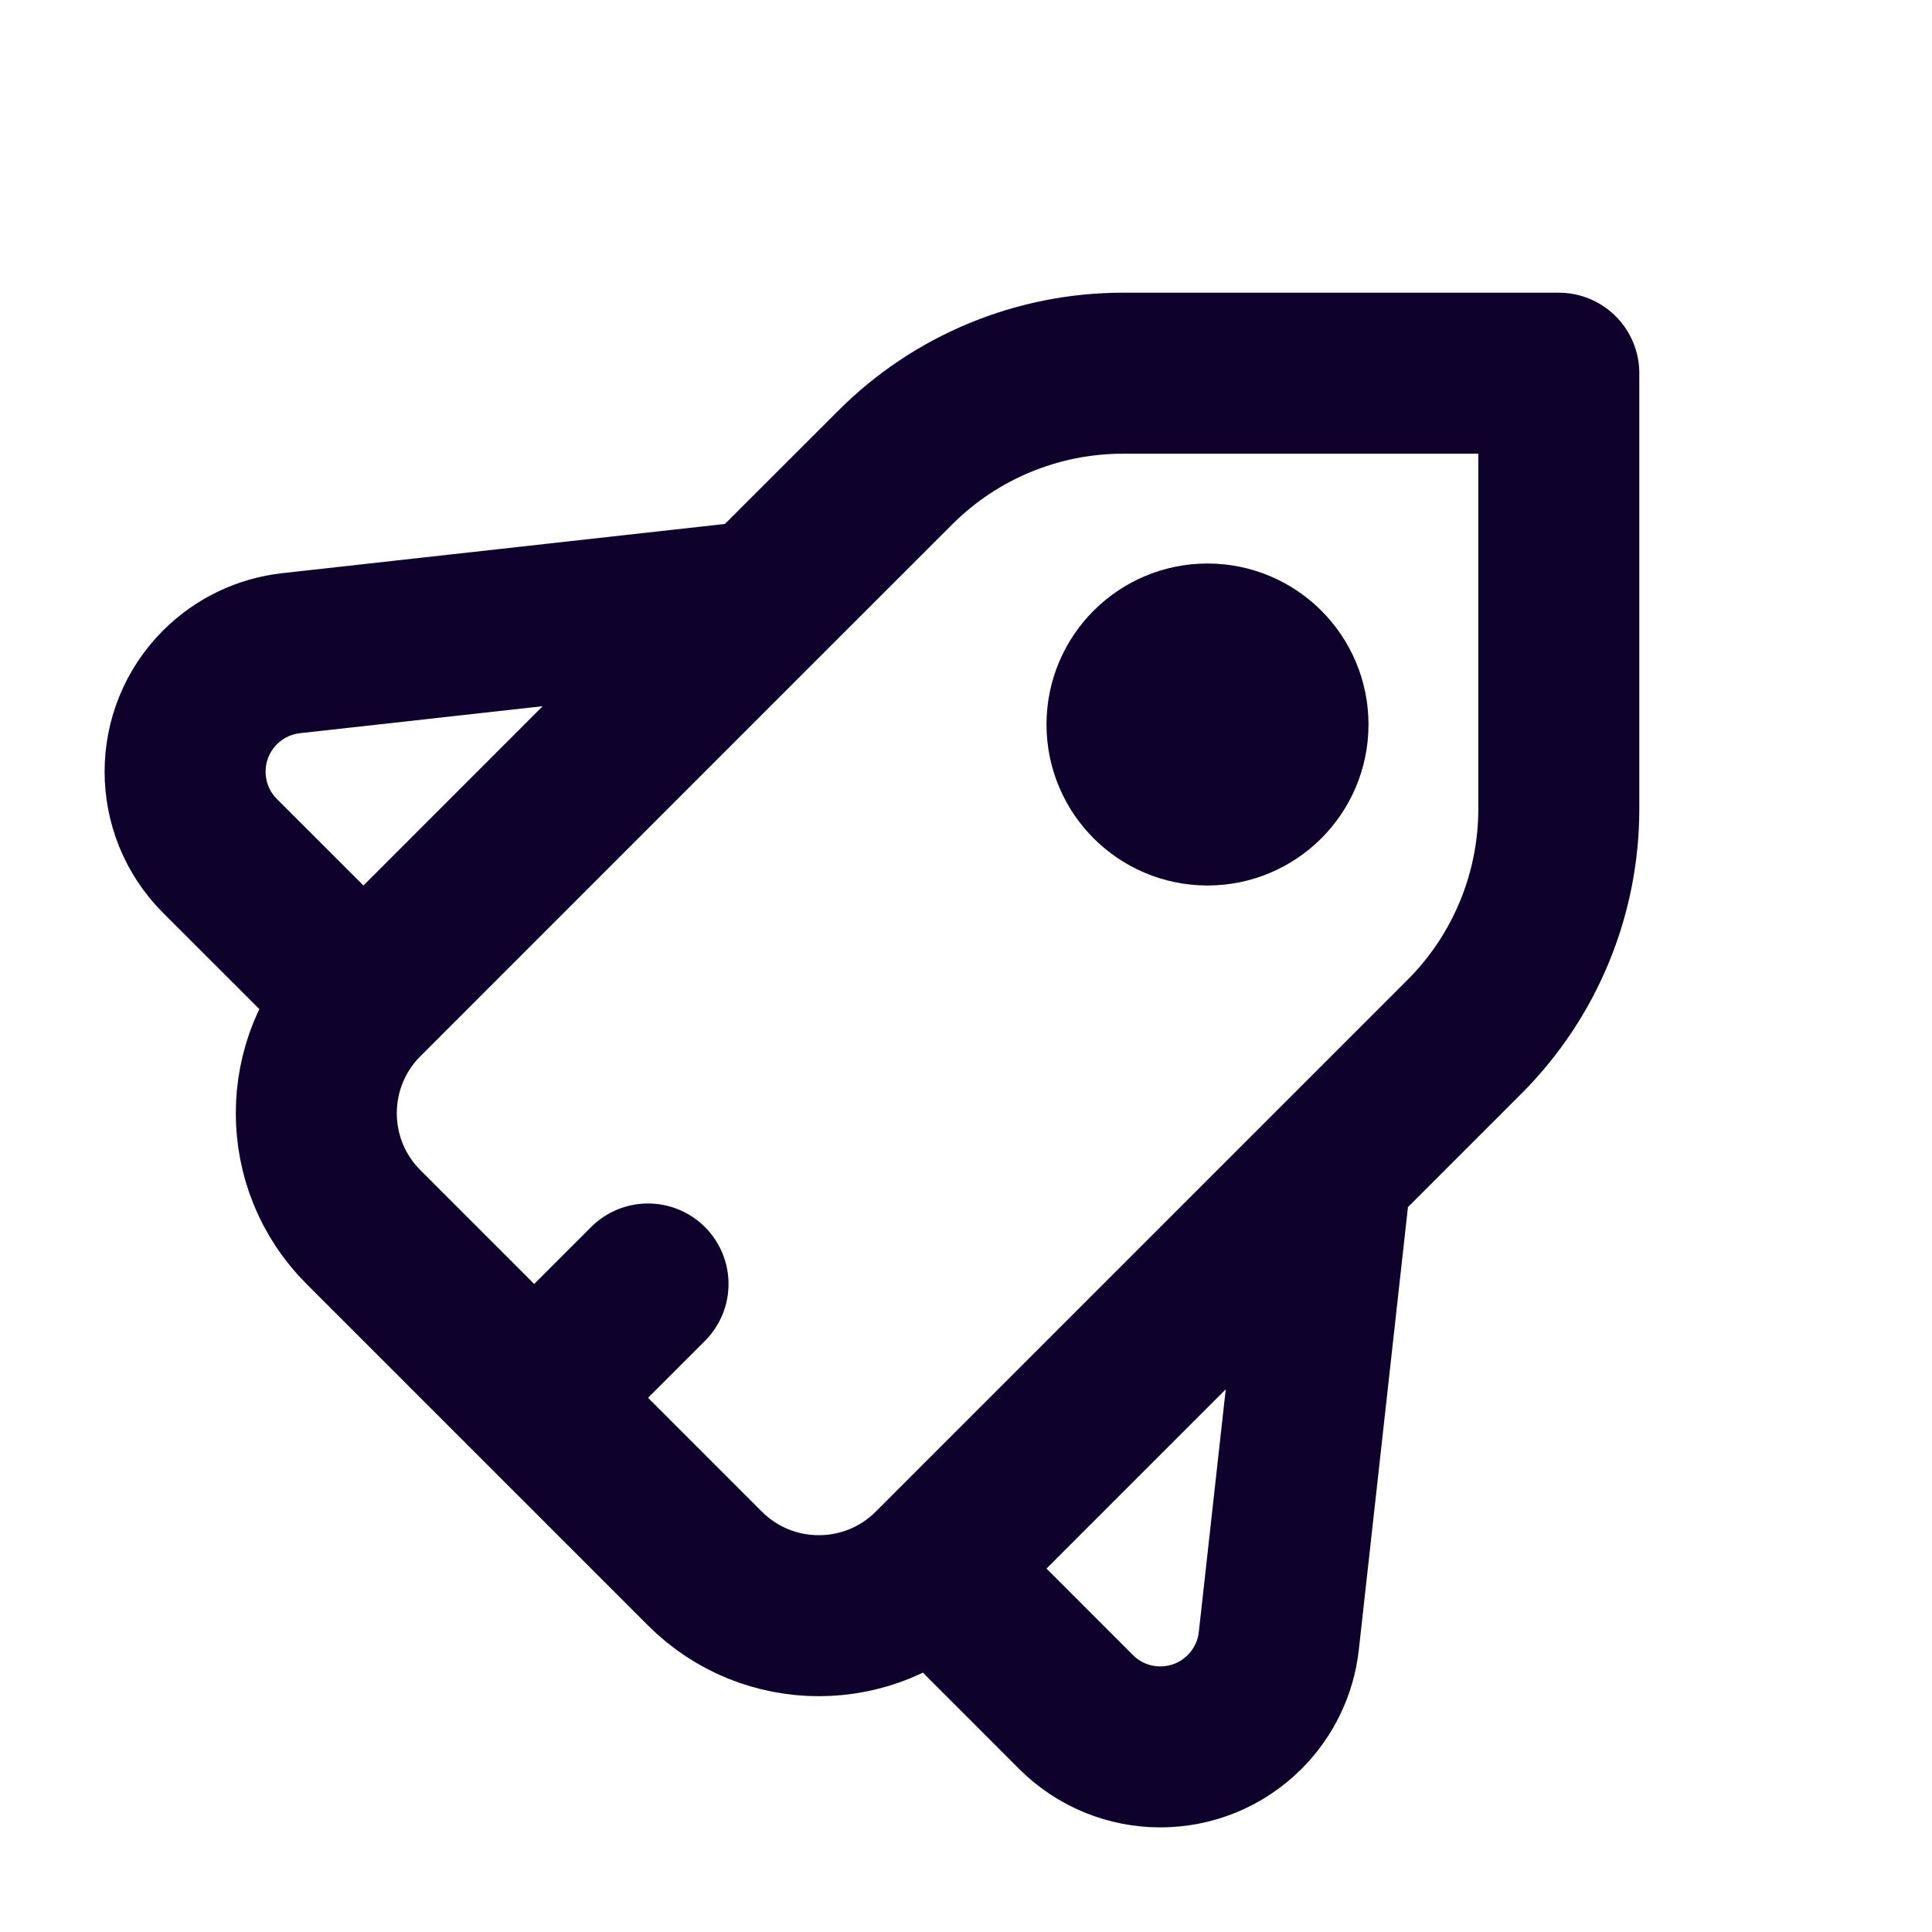 <svg width="24" height="24" viewBox="0 0 24 24" fill="none" xmlns="http://www.w3.org/2000/svg">
<g clip-path="url(#clip0_329_5188)">
<path d="M9.464 7.464L11.121 5.808C11.871 5.057 12.889 4.636 13.95 4.636H19.364V10.05C19.364 11.111 18.942 12.129 18.192 12.879L16.535 14.536M9.464 7.464L3.617 8.114C3.283 8.151 2.971 8.301 2.733 8.539V8.539C2.155 9.117 2.155 10.055 2.733 10.633L4.515 12.414M9.464 7.464L4.515 12.414M4.515 12.414V12.414C3.734 13.195 3.734 14.462 4.515 15.243L6.636 17.364M11.586 19.485V19.485C10.805 20.266 9.538 20.266 8.757 19.485L6.636 17.364M11.586 19.485L13.367 21.267C13.945 21.845 14.883 21.845 15.461 21.267V21.267C15.699 21.029 15.849 20.718 15.886 20.383L16.535 14.536M11.586 19.485L16.535 14.536M6.636 17.364L8.05 15.95" stroke="#0E022D" stroke-width="2" stroke-linecap="round" stroke-linejoin="round"/>
<circle cx="15" cy="9" r="1" stroke="#0E022D" stroke-width="2" stroke-linecap="round" stroke-linejoin="round"/>
</g>
<defs>
<clipPath id="clip0_329_5188">
<rect width="24" height="24" fill="white"/>
</clipPath>
</defs>
</svg>
